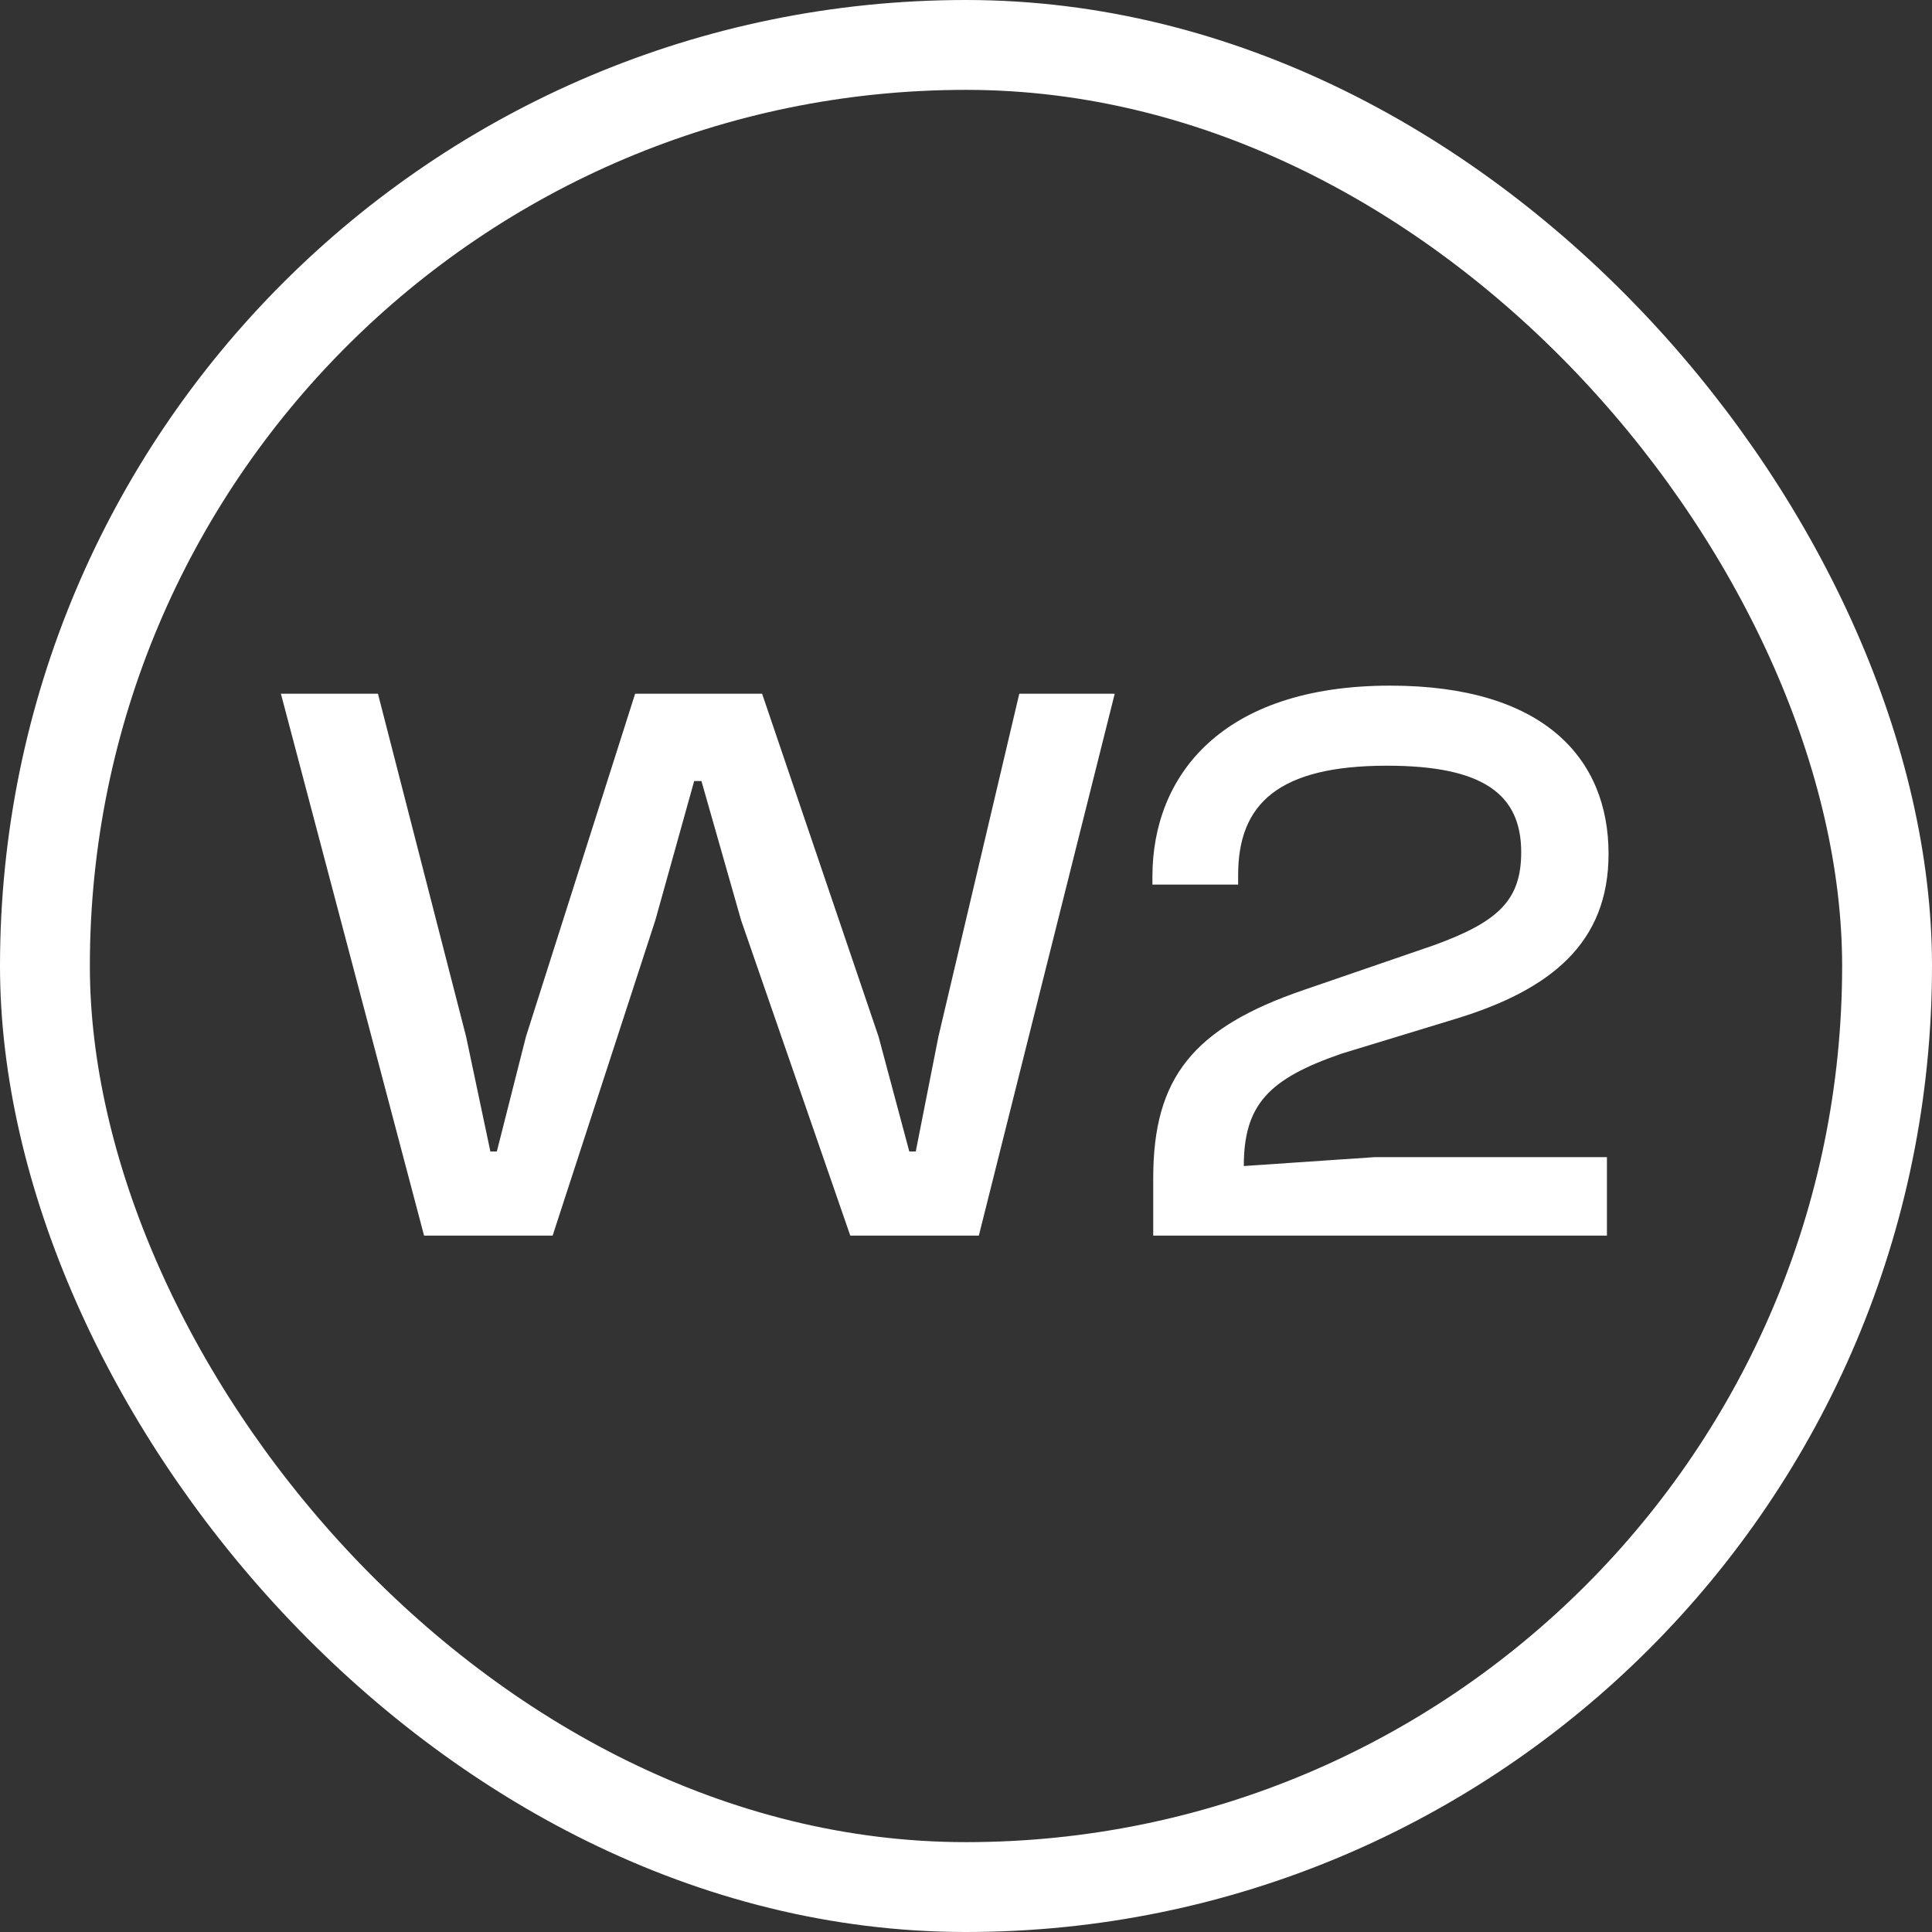 <svg width="43" height="43" viewBox="0 0 43 43" fill="none" xmlns="http://www.w3.org/2000/svg">
<rect x="0" y="0" width="43" height="43" fill="#333333" stroke="none"/>
<rect x="1" y="1" width="41" height="41" rx="20.5" stroke="white" stroke-width="2"/>
<path d="M12.3 27.5H9.438L6.252 15.44H8.412L10.374 23.072L10.914 25.628H11.058L11.706 23.072L14.136 15.44H16.962L19.554 23.072L20.238 25.628H20.382L20.886 23.072L22.686 15.44H24.81L21.786 27.5H18.924L16.494 20.48L15.612 17.384H15.45L14.586 20.48L12.3 27.5ZM35.765 27.5H25.667V26.222C25.667 23.99 26.549 22.874 29.033 22.028L31.913 21.038C33.353 20.516 33.857 20.03 33.857 18.968C33.857 17.69 33.029 17.042 30.869 17.042C28.457 17.042 27.557 17.888 27.557 19.472V19.688H25.649V19.508C25.649 17.276 27.179 15.26 30.941 15.26C34.361 15.26 35.801 16.88 35.801 19.004C35.801 20.984 34.523 22.028 32.399 22.676L29.861 23.45C28.241 24.008 27.683 24.584 27.683 25.952L30.599 25.754H35.765V27.5Z" fill="white"/>
</svg>
